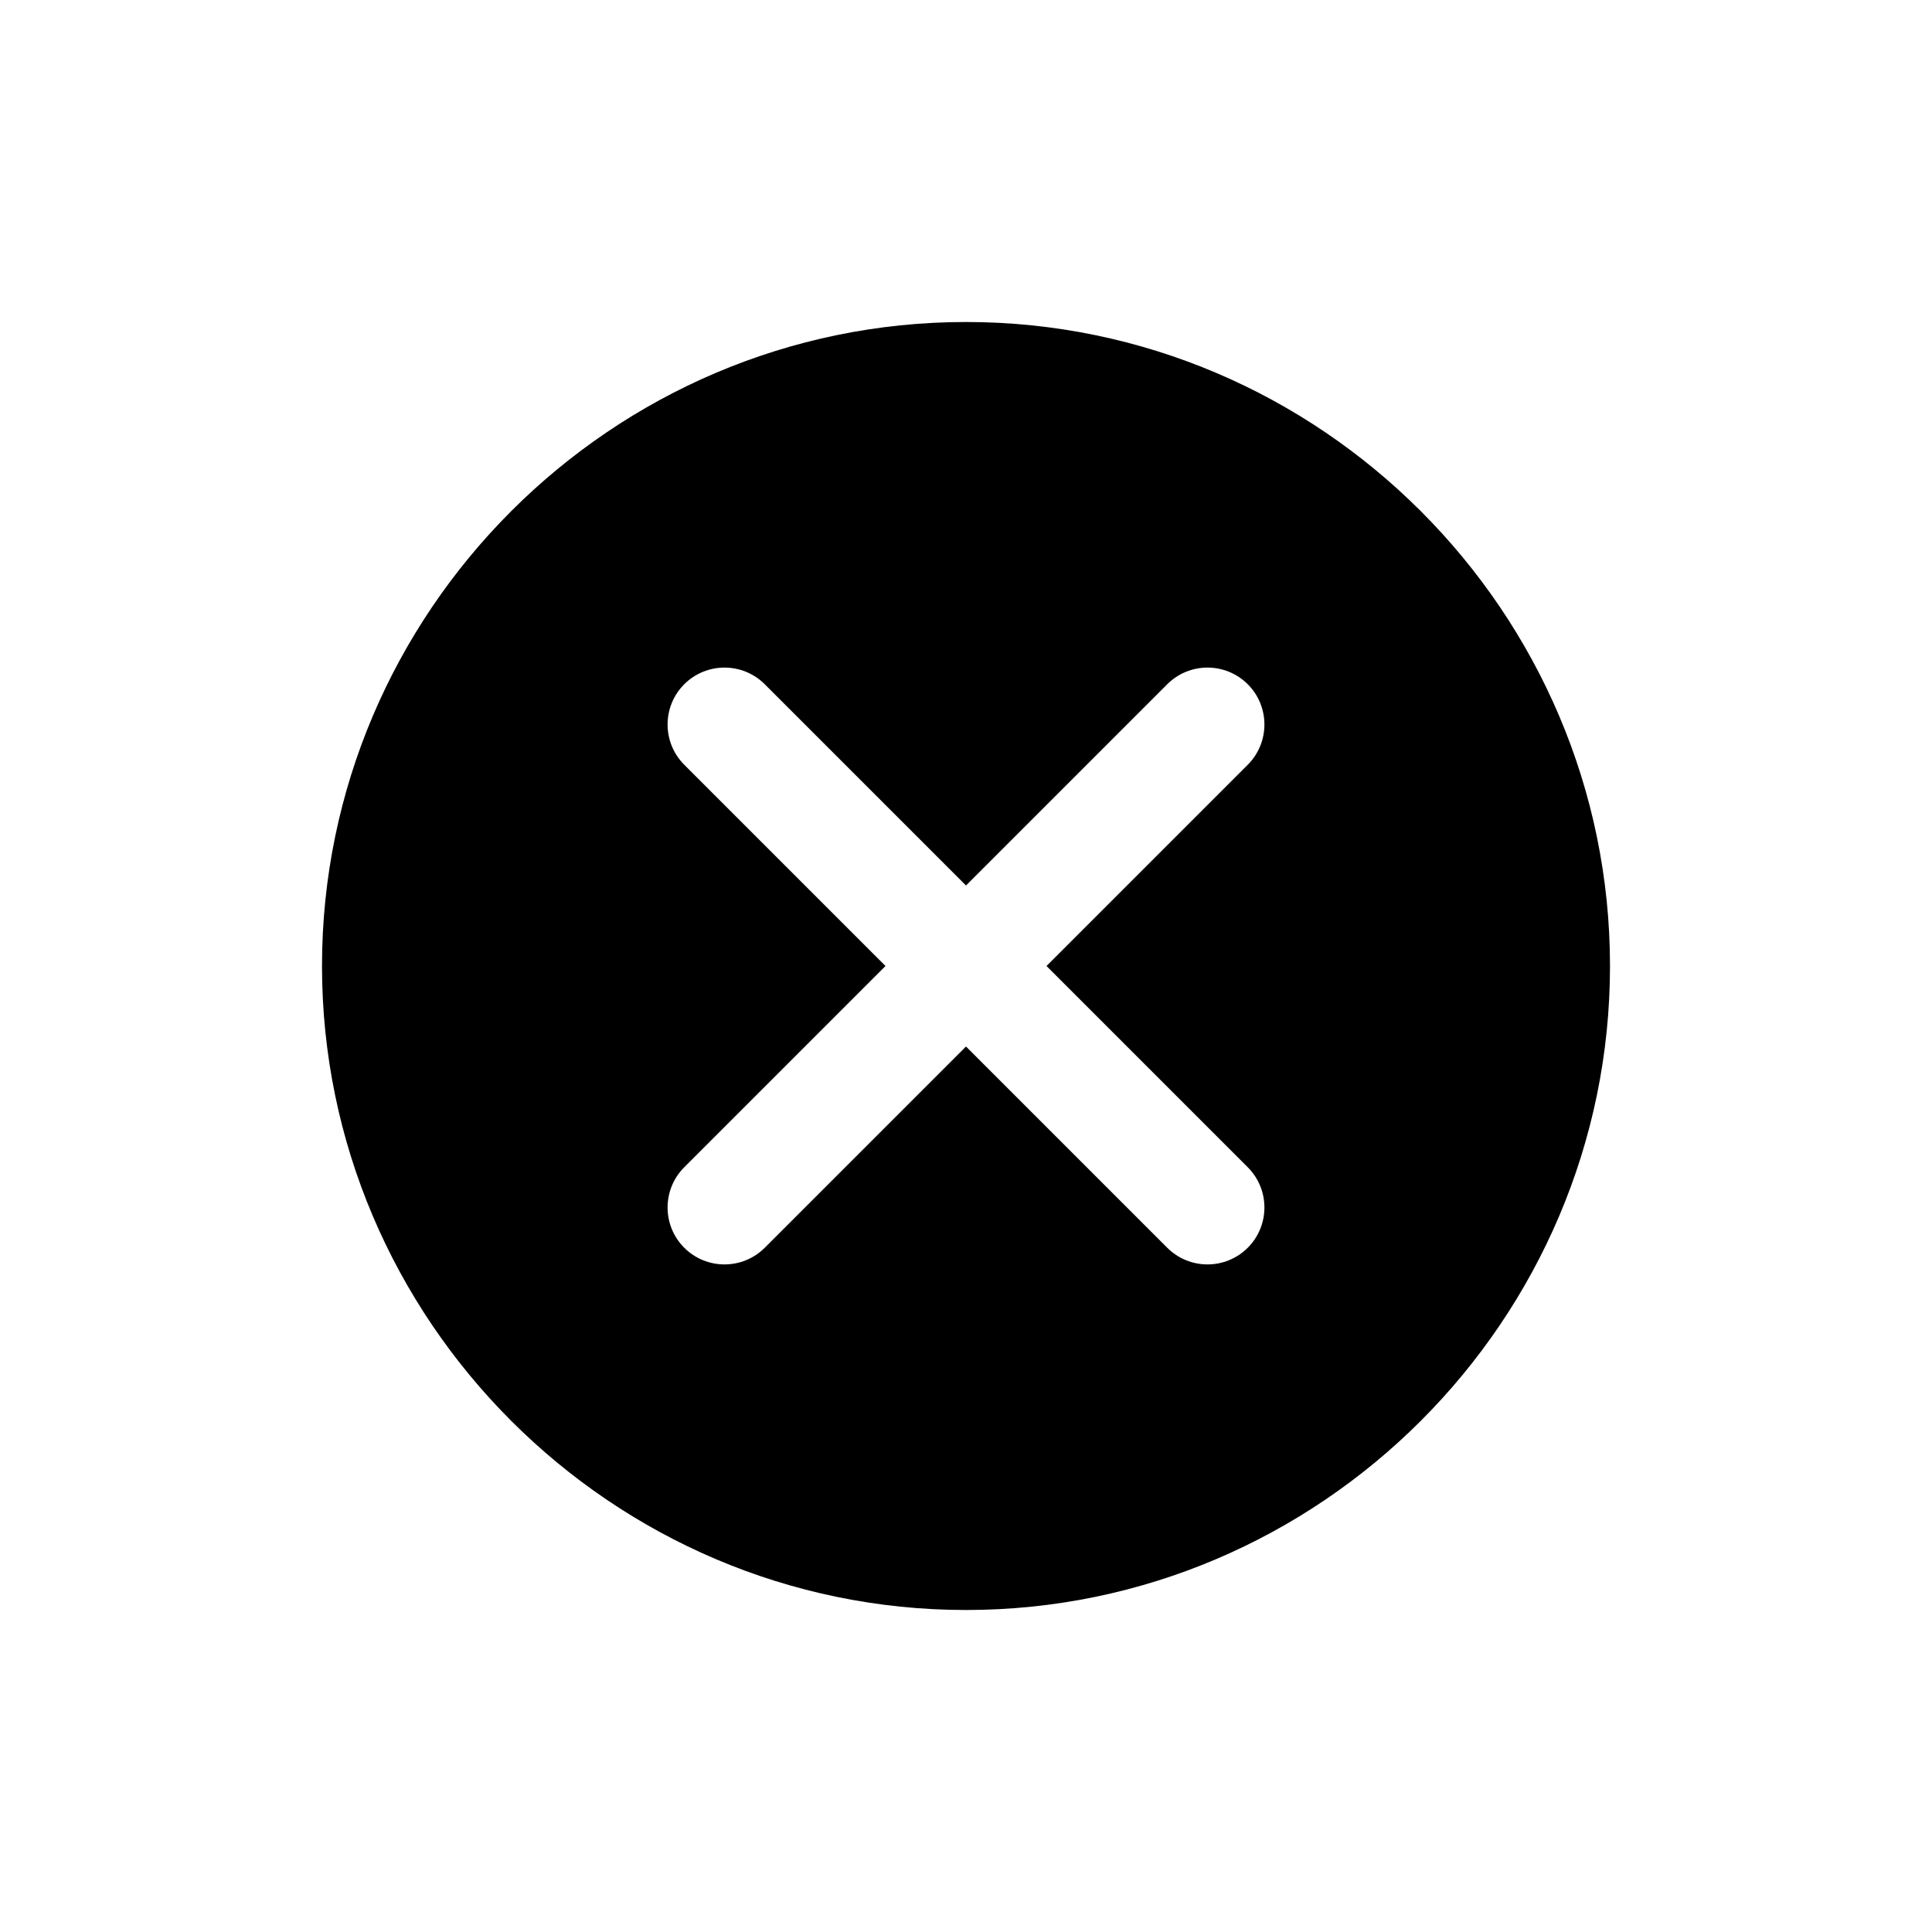 <svg width="24" height="24" viewBox="0 0 24 24" fill="none" xmlns="http://www.w3.org/2000/svg">
<path d="M12 4C7.6 4 4 7.6 4 12C4 16.4 7.6 20 12 20C16.4 20 20 16.4 20 12C20 7.6 16.4 4 12 4ZM15.5 14.5C15.776 14.776 15.776 15.224 15.5 15.5C15.224 15.776 14.776 15.776 14.5 15.5L12 13L9.5 15.5C9.224 15.776 8.776 15.776 8.5 15.5C8.224 15.224 8.224 14.776 8.5 14.5L11 12L8.5 9.5C8.224 9.224 8.224 8.776 8.5 8.5C8.776 8.224 9.224 8.224 9.5 8.5L12 11L14.5 8.5C14.776 8.224 15.224 8.224 15.5 8.5C15.776 8.776 15.776 9.224 15.5 9.5L13 12L15.5 14.5Z" fill="black"/>
</svg>
